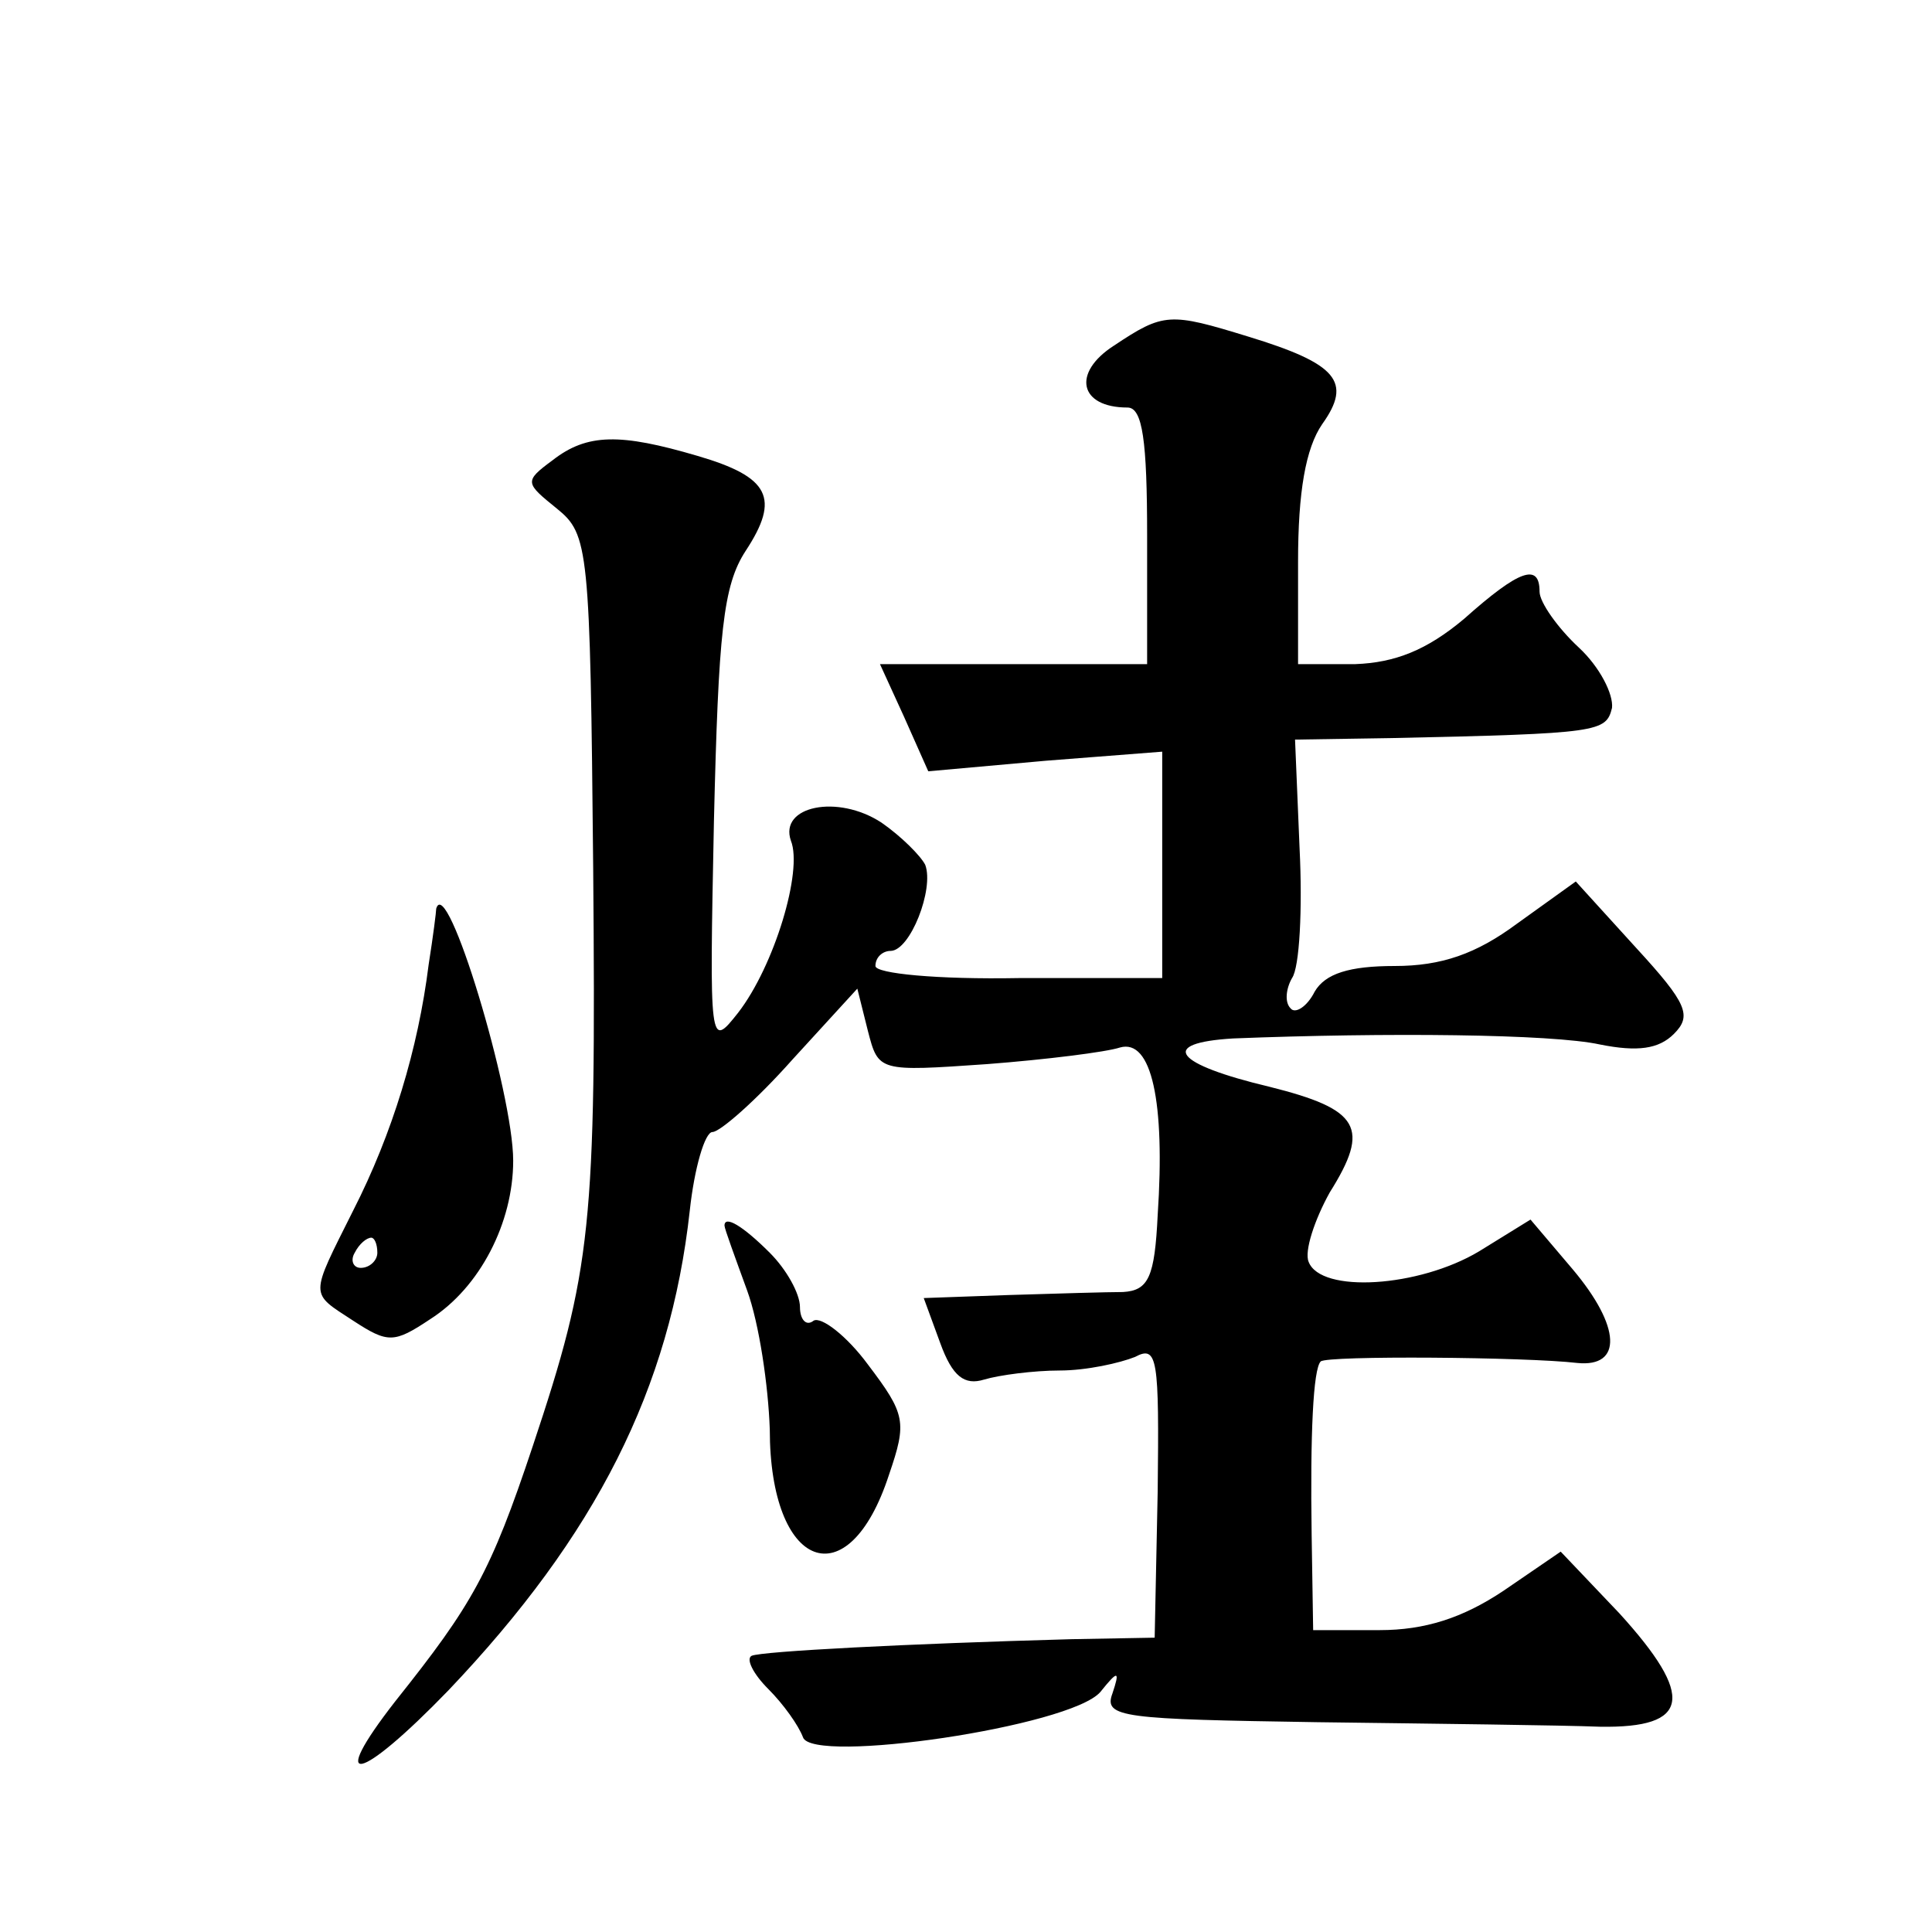 <?xml version="1.0" standalone="no"?>
<!DOCTYPE svg PUBLIC "-//W3C//DTD SVG 20010904//EN"
 "http://www.w3.org/TR/2001/REC-SVG-20010904/DTD/svg10.dtd">
<svg version="1.0" xmlns="http://www.w3.org/2000/svg"
 width="128pt" height="128pt" viewBox="0 0 128 128"
 preserveAspectRatio="xMidYMid meet">
<g transform="translate(0,128) scale(0.1,-0.1)"
fill="#0" stroke="none">
<path d="M738 1051 c-28 -18 -23 -41 9 -41 10 0 13 -22 13 -85 l0 -85 -89 0 -88
0 16 -35 16 -36 78 7 77 6 0 -75 0 -75 -95 0 c-54 -1 -95 3 -95 8 0 6 5 10 10 10
13 0 29 41 23 57 -3 6 -16 19 -29 28 -29 19 -68 11 -60 -12 8 -20 -11 -83 -35 -114
-19 -24 -19 -23 -16 127 3 125 6 156 21 179 23 35 16 49 -32 63 -51 15 -73 15 -96
-3 -19 -14 -18 -15 3 -32 21 -17 22 -26 24 -238 2 -238 -1 -266 -40 -383 -28 -84
-40 -105 -91 -169 -46 -59 -24 -54 35 7 98 103 147 200 160 318 3 28 10 52 15 52
5 0 29 21 53 48 l43 47 7 -28 c7 -27 7 -27 79 -22 39 3 79 8 88 11 21 6 30 -36
25 -111 -2 -41 -6 -50 -23 -51 -10 0 -44 -1 -76 -2 l-56 -2 11 -30 c8 -22 16 -28
29 -24 10 3 33 6 50 6 18 0 40 5 50 9 15 8 16 -1 15 -89 l-2 -97 -55 -1 c-109 -3
-205 -8 -212 -11 -4 -2 1 -12 11 -22 10 -10 20 -24 23 -32 6 -18 177 7 197 30 12
15 13 14 8 -1 -6 -16 7 -17 136 -19 78 -1 162 -2 187 -3 60 -1 63 20 13 75 l-39
41 -38 -26 c-27 -18 -52 -26 -82 -26 l-44 0 -1 63 c-1 67 1 110 6 115 4 4 136 3
170 -1 30 -3 29 24 -3 62 l-28 33 -34 -21 c-40 -24 -105 -28 -113 -7 -3 7 4 28
14 46 27 43 20 55 -40 70 -63 15 -74 29 -24 32 101 4 211 3 243 -4 25 -5 39 -3
49 7 12 12 9 20 -25 57 l-40 44 -39 -28 c-27 -20 -50 -28 -81 -28 -30 0 -46 -5
-53 -17 -5 -10 -13 -15 -16 -11 -4 4 -3 13 1 20 5 7 7 46 5 86 l-3 72 64 1 c138
3 142 4 146 20 1 9 -8 27 -22 40 -14 13 -26 30 -26 37 0 19 -13 15 -50 -18 -25
-21 -46 -29 -72 -30 l-38 0 0 68 c0 46 5 75 16 91 20 28 10 40 -49 58 -52 16 -56
16 -89 -6z M289 678 c0 -2 -2 -18 -5 -37 -7 -56 -24 -112 -50 -163 -29 -58 -29
-54 0 -73 23 -15 27 -15 51 1 33 21 55 64 55 105 0 45 -44 191 -51 167z m-39 -228
c0 -5 -5 -10 -11 -10 -5 0 -7 5 -4 10 3 6 8 10 11 10 2 0 4 -4 4 -10z M480 468
c0 -2 7 -21 15 -43 8 -22 14 -63 15 -92 0 -93 52 -113 79 -30 12 35 11 40 -14 73
-14 19 -31 32 -36 29 -5 -4 -9 1 -9 9 0 9 -9 25 -20 36 -18 18 -30 25 -30 18z"/>
</g>
</svg>
